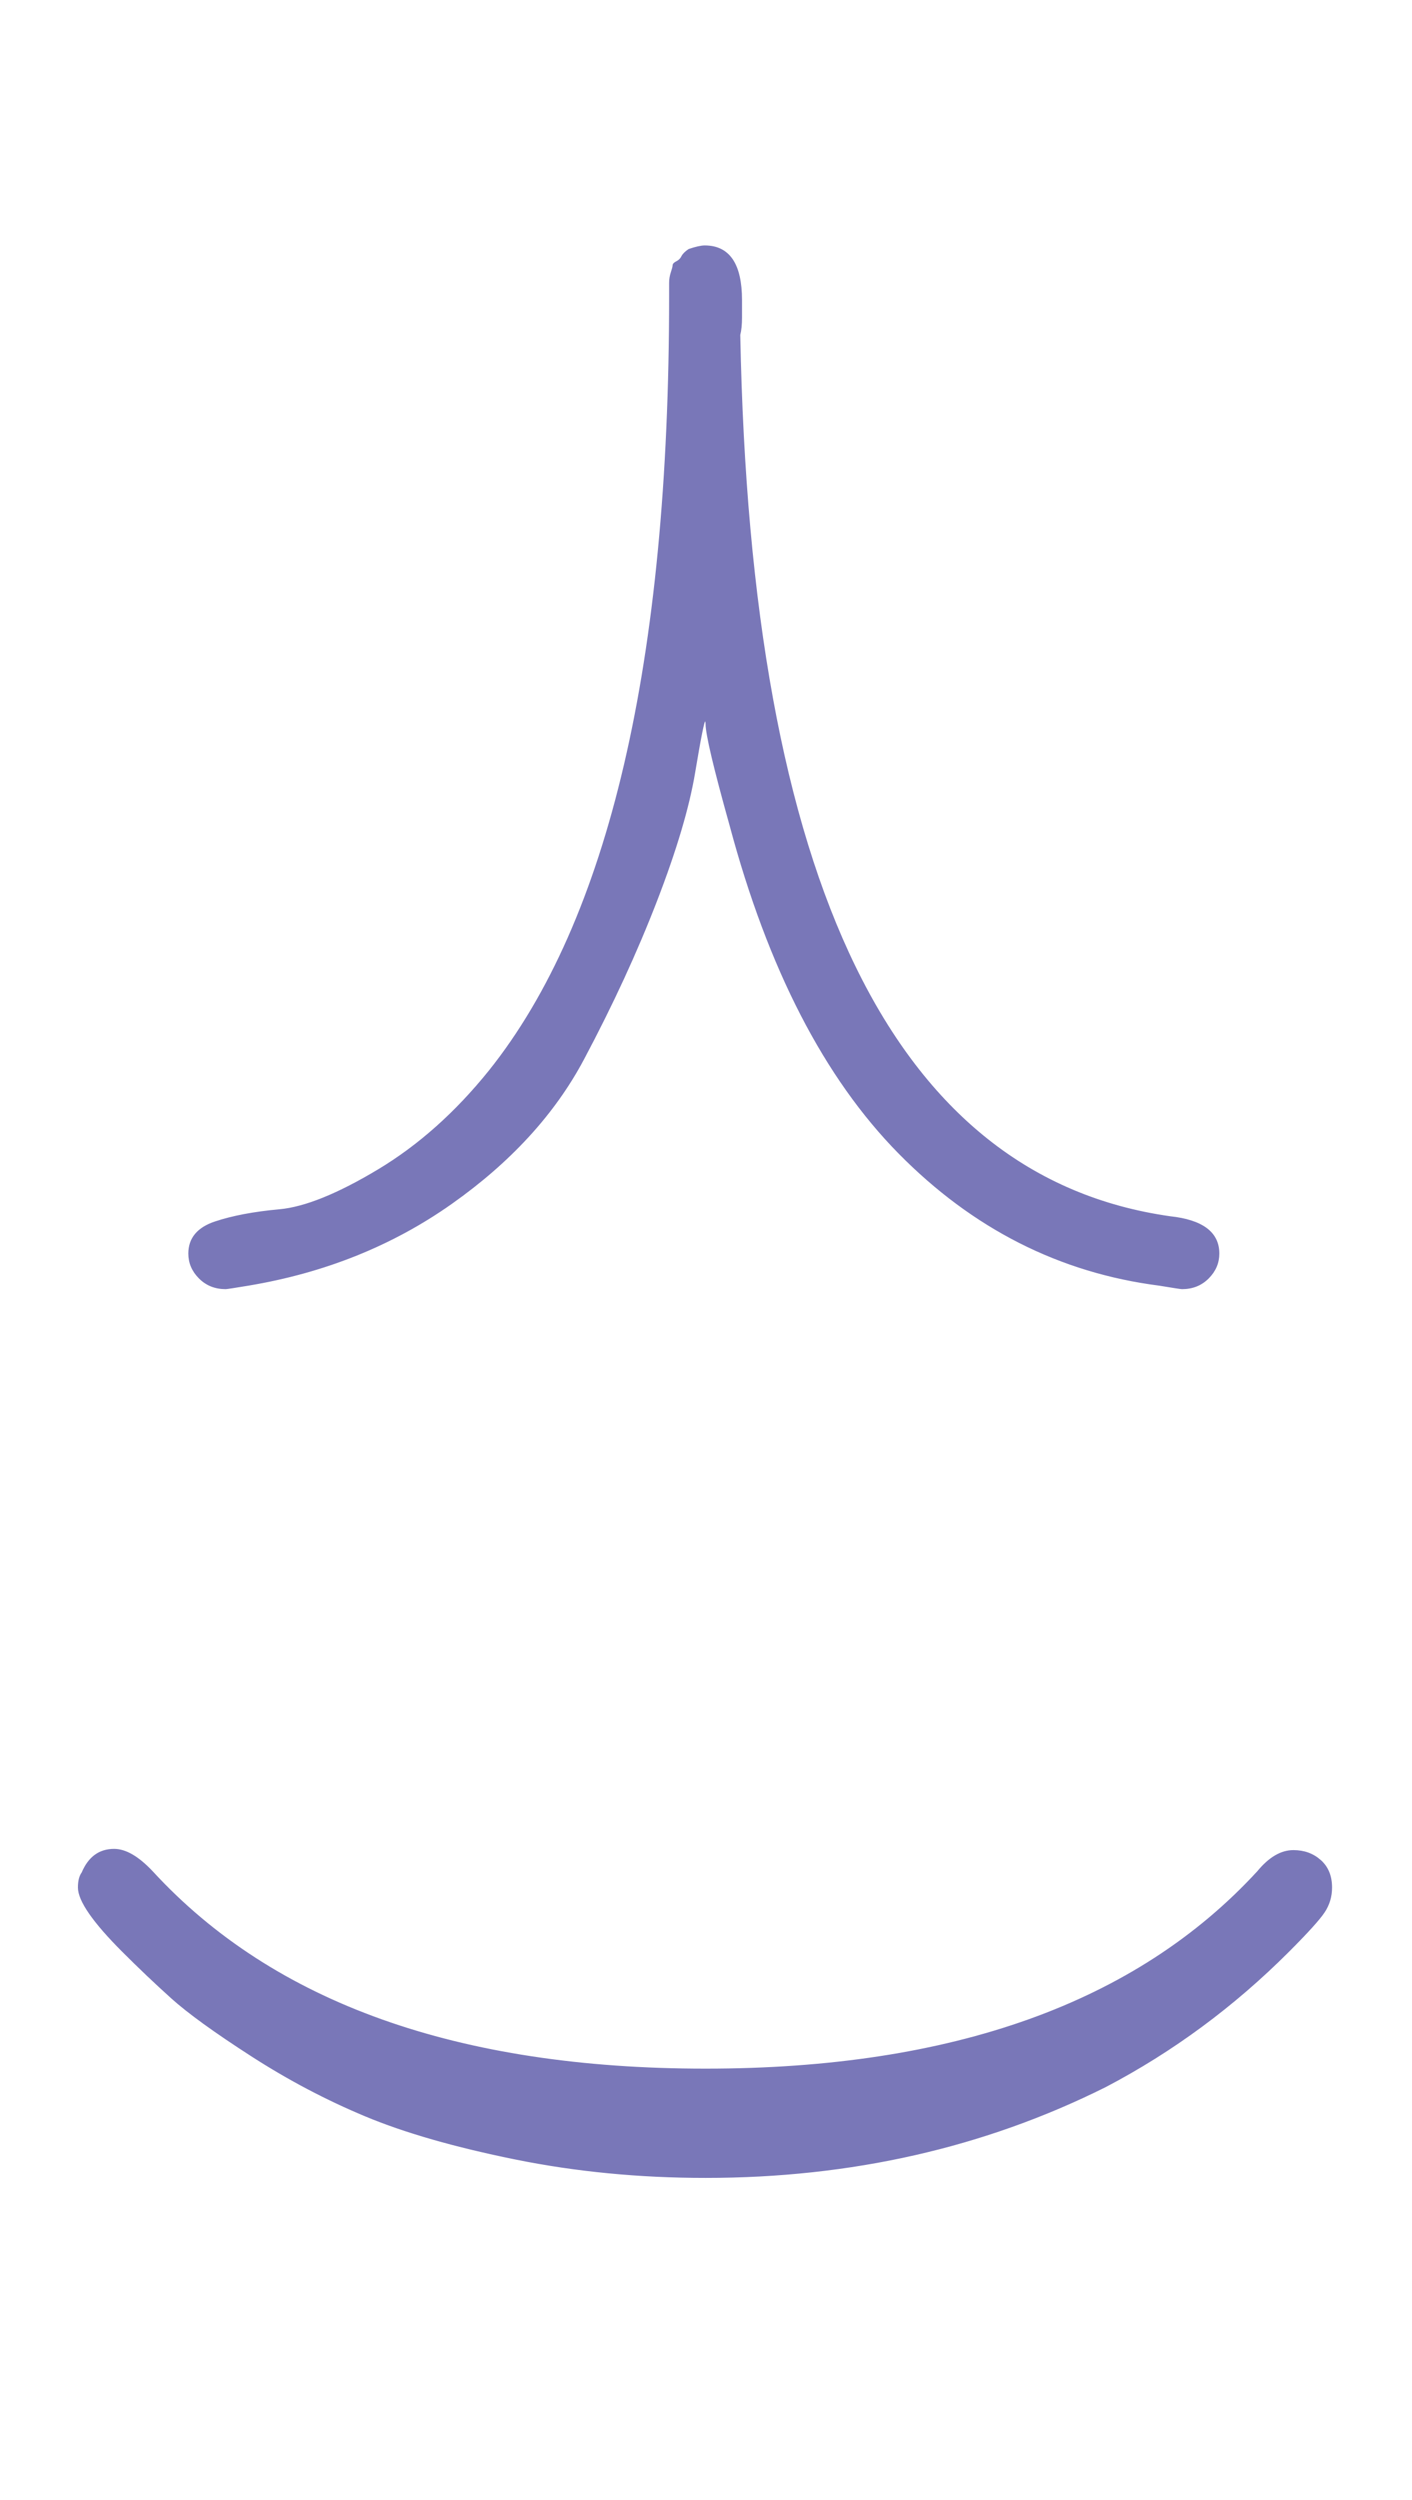 <svg xmlns:xlink="http://www.w3.org/1999/xlink" width="1.889ex" height="3.343ex" style="vertical-align: -1.671ex;" viewBox="0 -719.6 813.5 1439.2" role="img" focusable="false" xmlns="http://www.w3.org/2000/svg" aria-labelledby="MathJax-SVG-1-Title">
<title id="MathJax-SVG-1-Title">{\displaystyle \color {Periwinkle}{\boldsymbol {\underset {\smile }{\curlywedge }}}}</title>
<defs aria-hidden="true">
<path stroke-width="1" id="E1-MJAMS-22CF" d="M104 -22Q95 -22 89 -16T83 -2Q83 11 98 16T135 23T192 46T256 103Q360 233 360 549Q360 554 360 557T361 563T362 567T364 569T367 572T371 576Q377 578 380 578Q401 578 401 547Q401 543 401 537T400 527Q409 53 648 19Q676 16 676 -2Q676 -10 670 -16T655 -22Q654 -22 642 -20Q556 -9 492 56T395 244Q381 294 381 303Q381 305 380 305T374 275T352 201T310 110T234 27T117 -20Q105 -22 104 -22Z"></path>
<path stroke-width="1" id="E1-MJMAINB-2323" d="M1054 392Q1067 392 1076 384T1085 362Q1085 351 1079 342T1050 310Q983 243 901 200Q753 126 575 126Q494 126 420 141T298 176T205 225T140 272T100 310Q64 346 64 362Q64 370 67 374Q75 393 93 393Q107 393 124 375Q272 214 575 214Q877 214 1025 375Q1039 392 1054 392Z"></path>
</defs>
<g stroke="currentColor" fill="currentColor" stroke-width="0" transform="matrix(1 0 0 -1 0 0)" aria-hidden="true">
<g fill="#7977B8" stroke="#7977B8">
<g fill="#7977B8" stroke="#7977B8">
<g fill="#7977B8" stroke="#7977B8">
<g fill="#7977B8" stroke="#7977B8">
<g fill="#7977B8" stroke="#7977B8">
<g fill="#7977B8" stroke="#7977B8" transform="translate(26,0)">
 <use xlink:href="#E1-MJAMS-22CF"></use>
</g>
<g fill="#7977B8" stroke="#7977B8" transform="translate(0,-623)">
 <use transform="scale(0.707)" xlink:href="#E1-MJMAINB-2323"></use>
</g>
</g>
</g>
</g>
</g>
</g>
</g>
</svg>